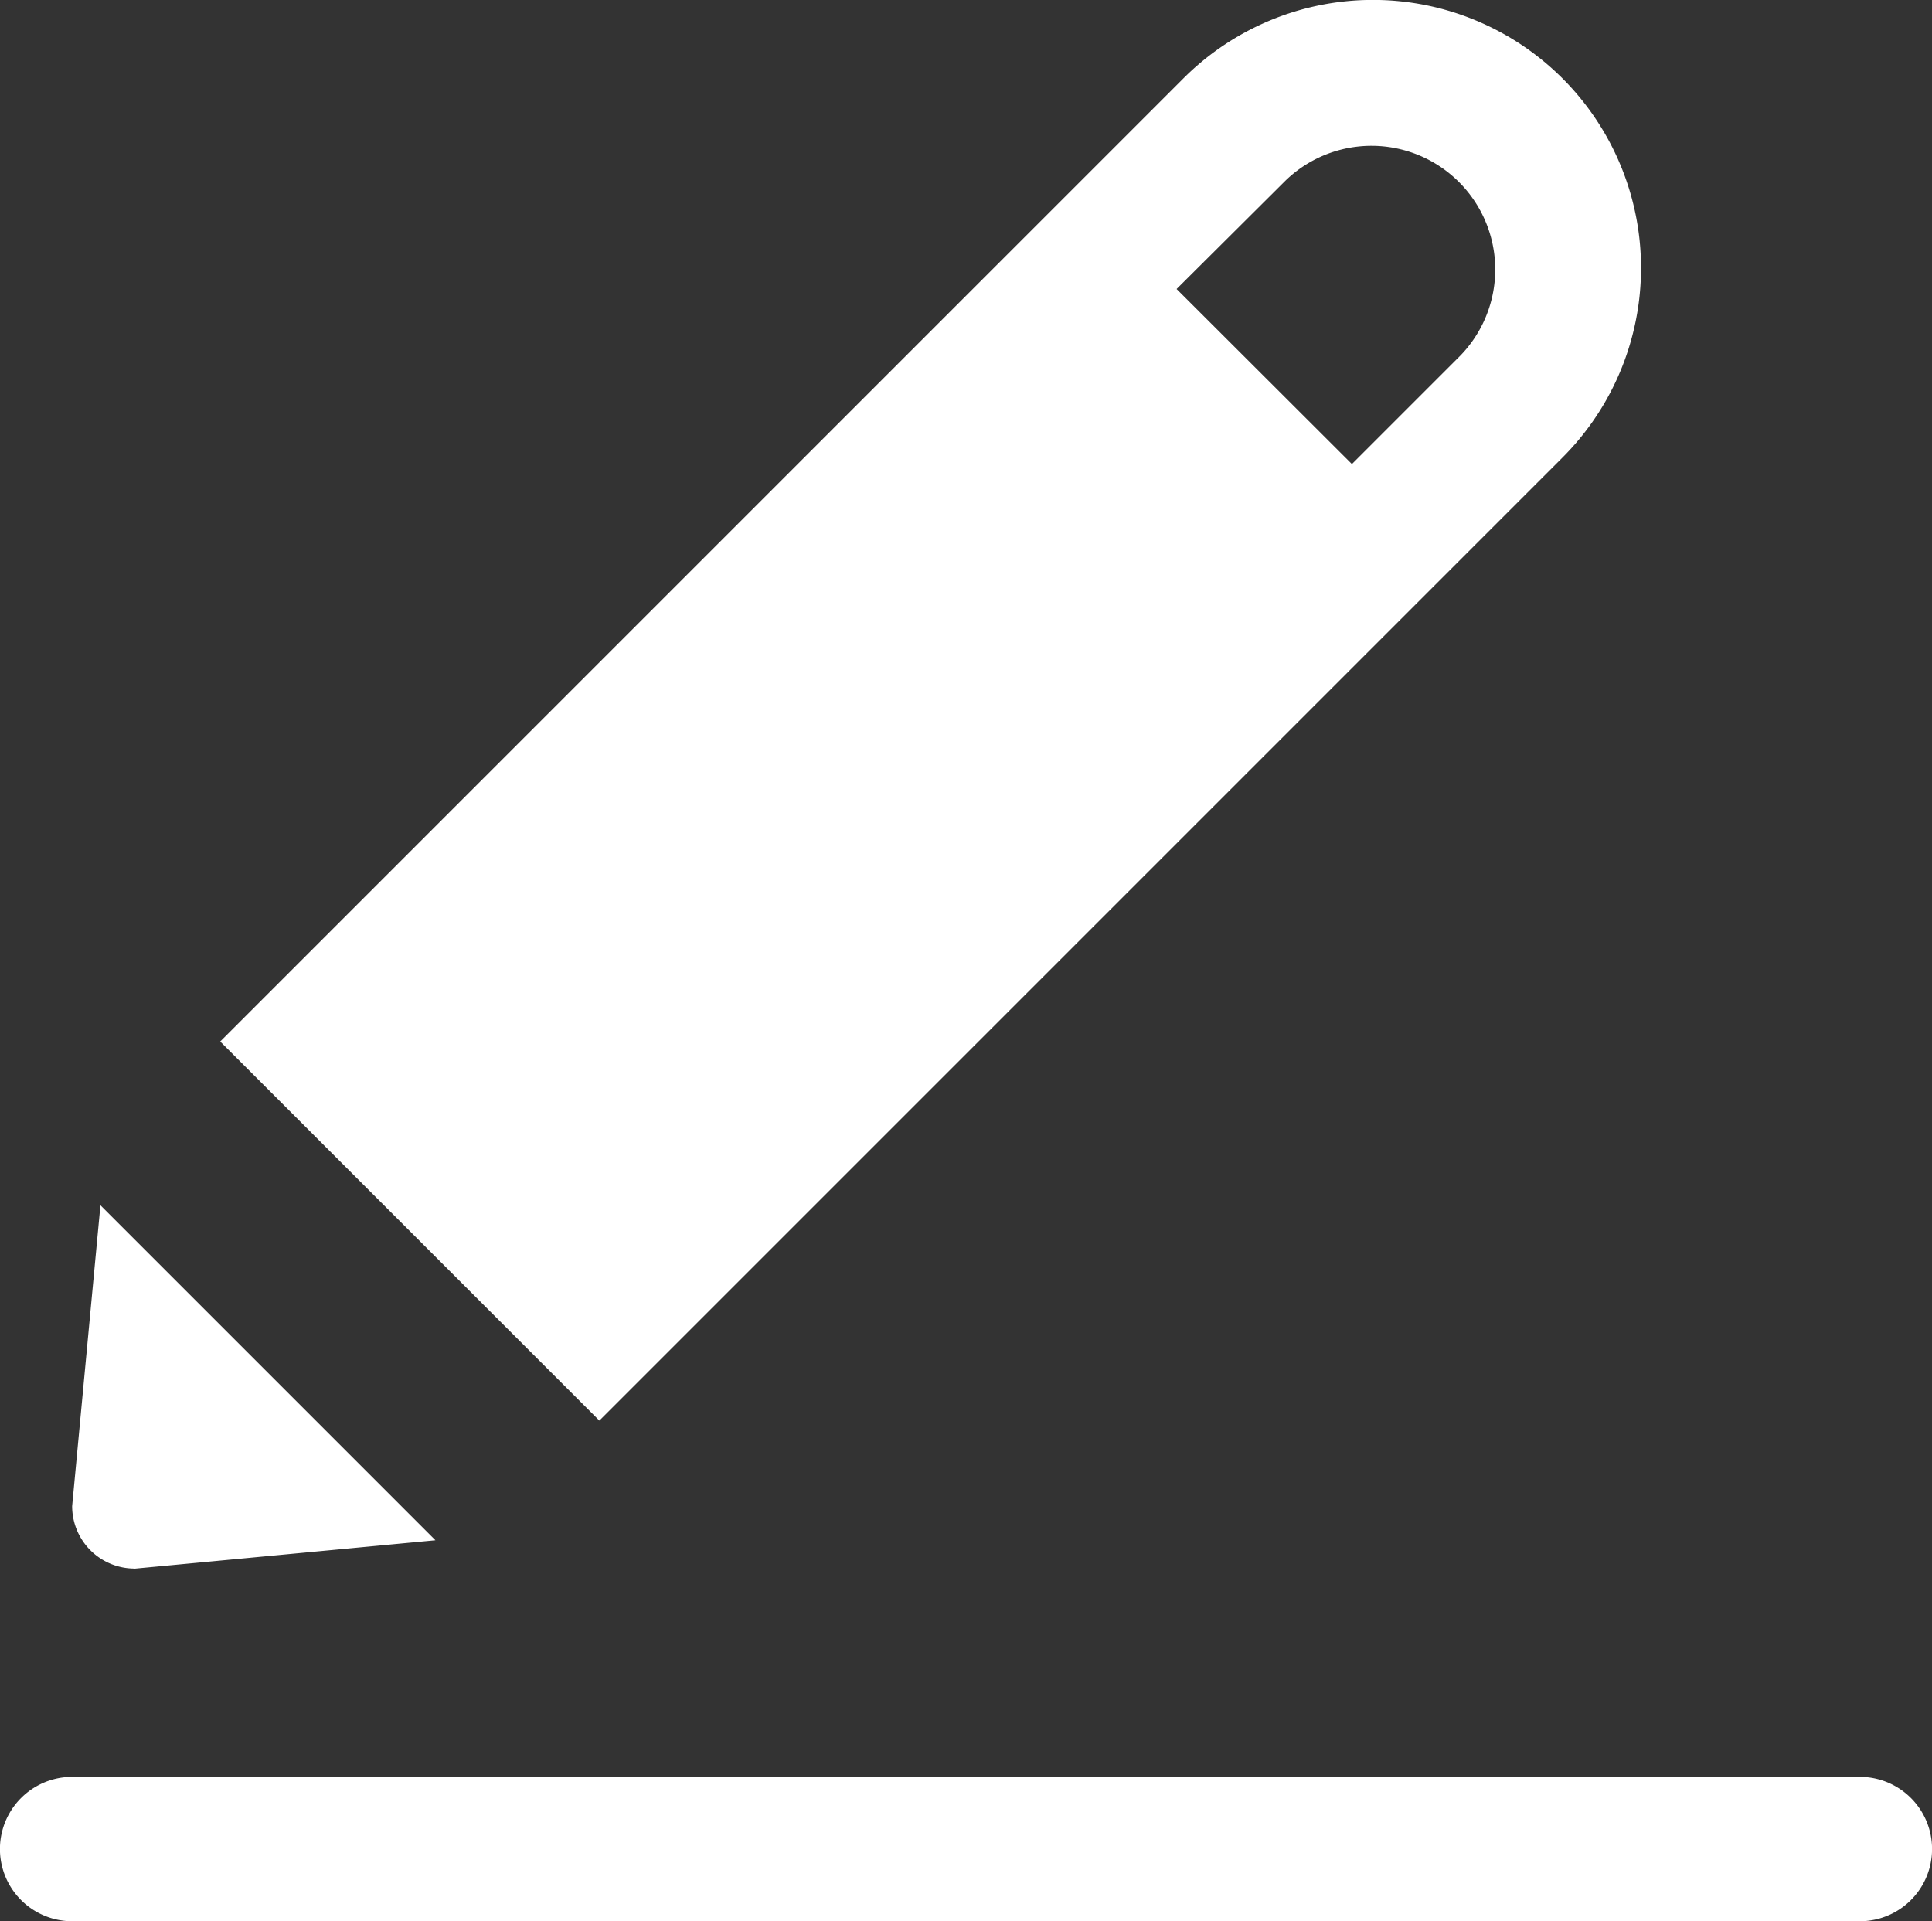 <svg id="グループ_373" data-name="グループ 373" xmlns="http://www.w3.org/2000/svg" xmlns:xlink="http://www.w3.org/1999/xlink" width="16.256" height="16.167" viewBox="0 0 16.256 16.167">
  <rect x="0" y="0" width="16.256" height="16.167" fill="#333333" stroke="none"/>
  <defs>
    <clipPath id="clip-path">
      <rect id="長方形_400" data-name="長方形 400" width="16.256" height="16.167" fill="#fff"/>
    </clipPath>
  </defs>
  <g id="グループ_372" data-name="グループ 372" clip-path="url(#clip-path)">
    <path id="パス_239" data-name="パス 239" d="M37.834,4.763h0l.913-.913a2.255,2.255,0,0,0-3.19-3.19l-.913.913L27.453,8.764l3.19,3.19ZM36.416,1.52a1.041,1.041,0,0,1,1.472,1.472l-.913.913L35.5,2.432Z" transform="translate(-25.6 0)" fill="#fff"/>
    <path id="パス_240" data-name="パス 240" d="M9.525,153.34l2.532-.239-2.819-2.819L9,152.814a.525.525,0,0,0,.525.525" transform="translate(-8.393 -140.14)" fill="#fff"/>
    <path id="パス_241" data-name="パス 241" d="M15.649,221.572H.607a.607.607,0,1,0,0,1.215H15.649a.607.607,0,1,0,0-1.215" transform="translate(0 -206.62)" fill="#fff"/>
  </g>
</svg>

